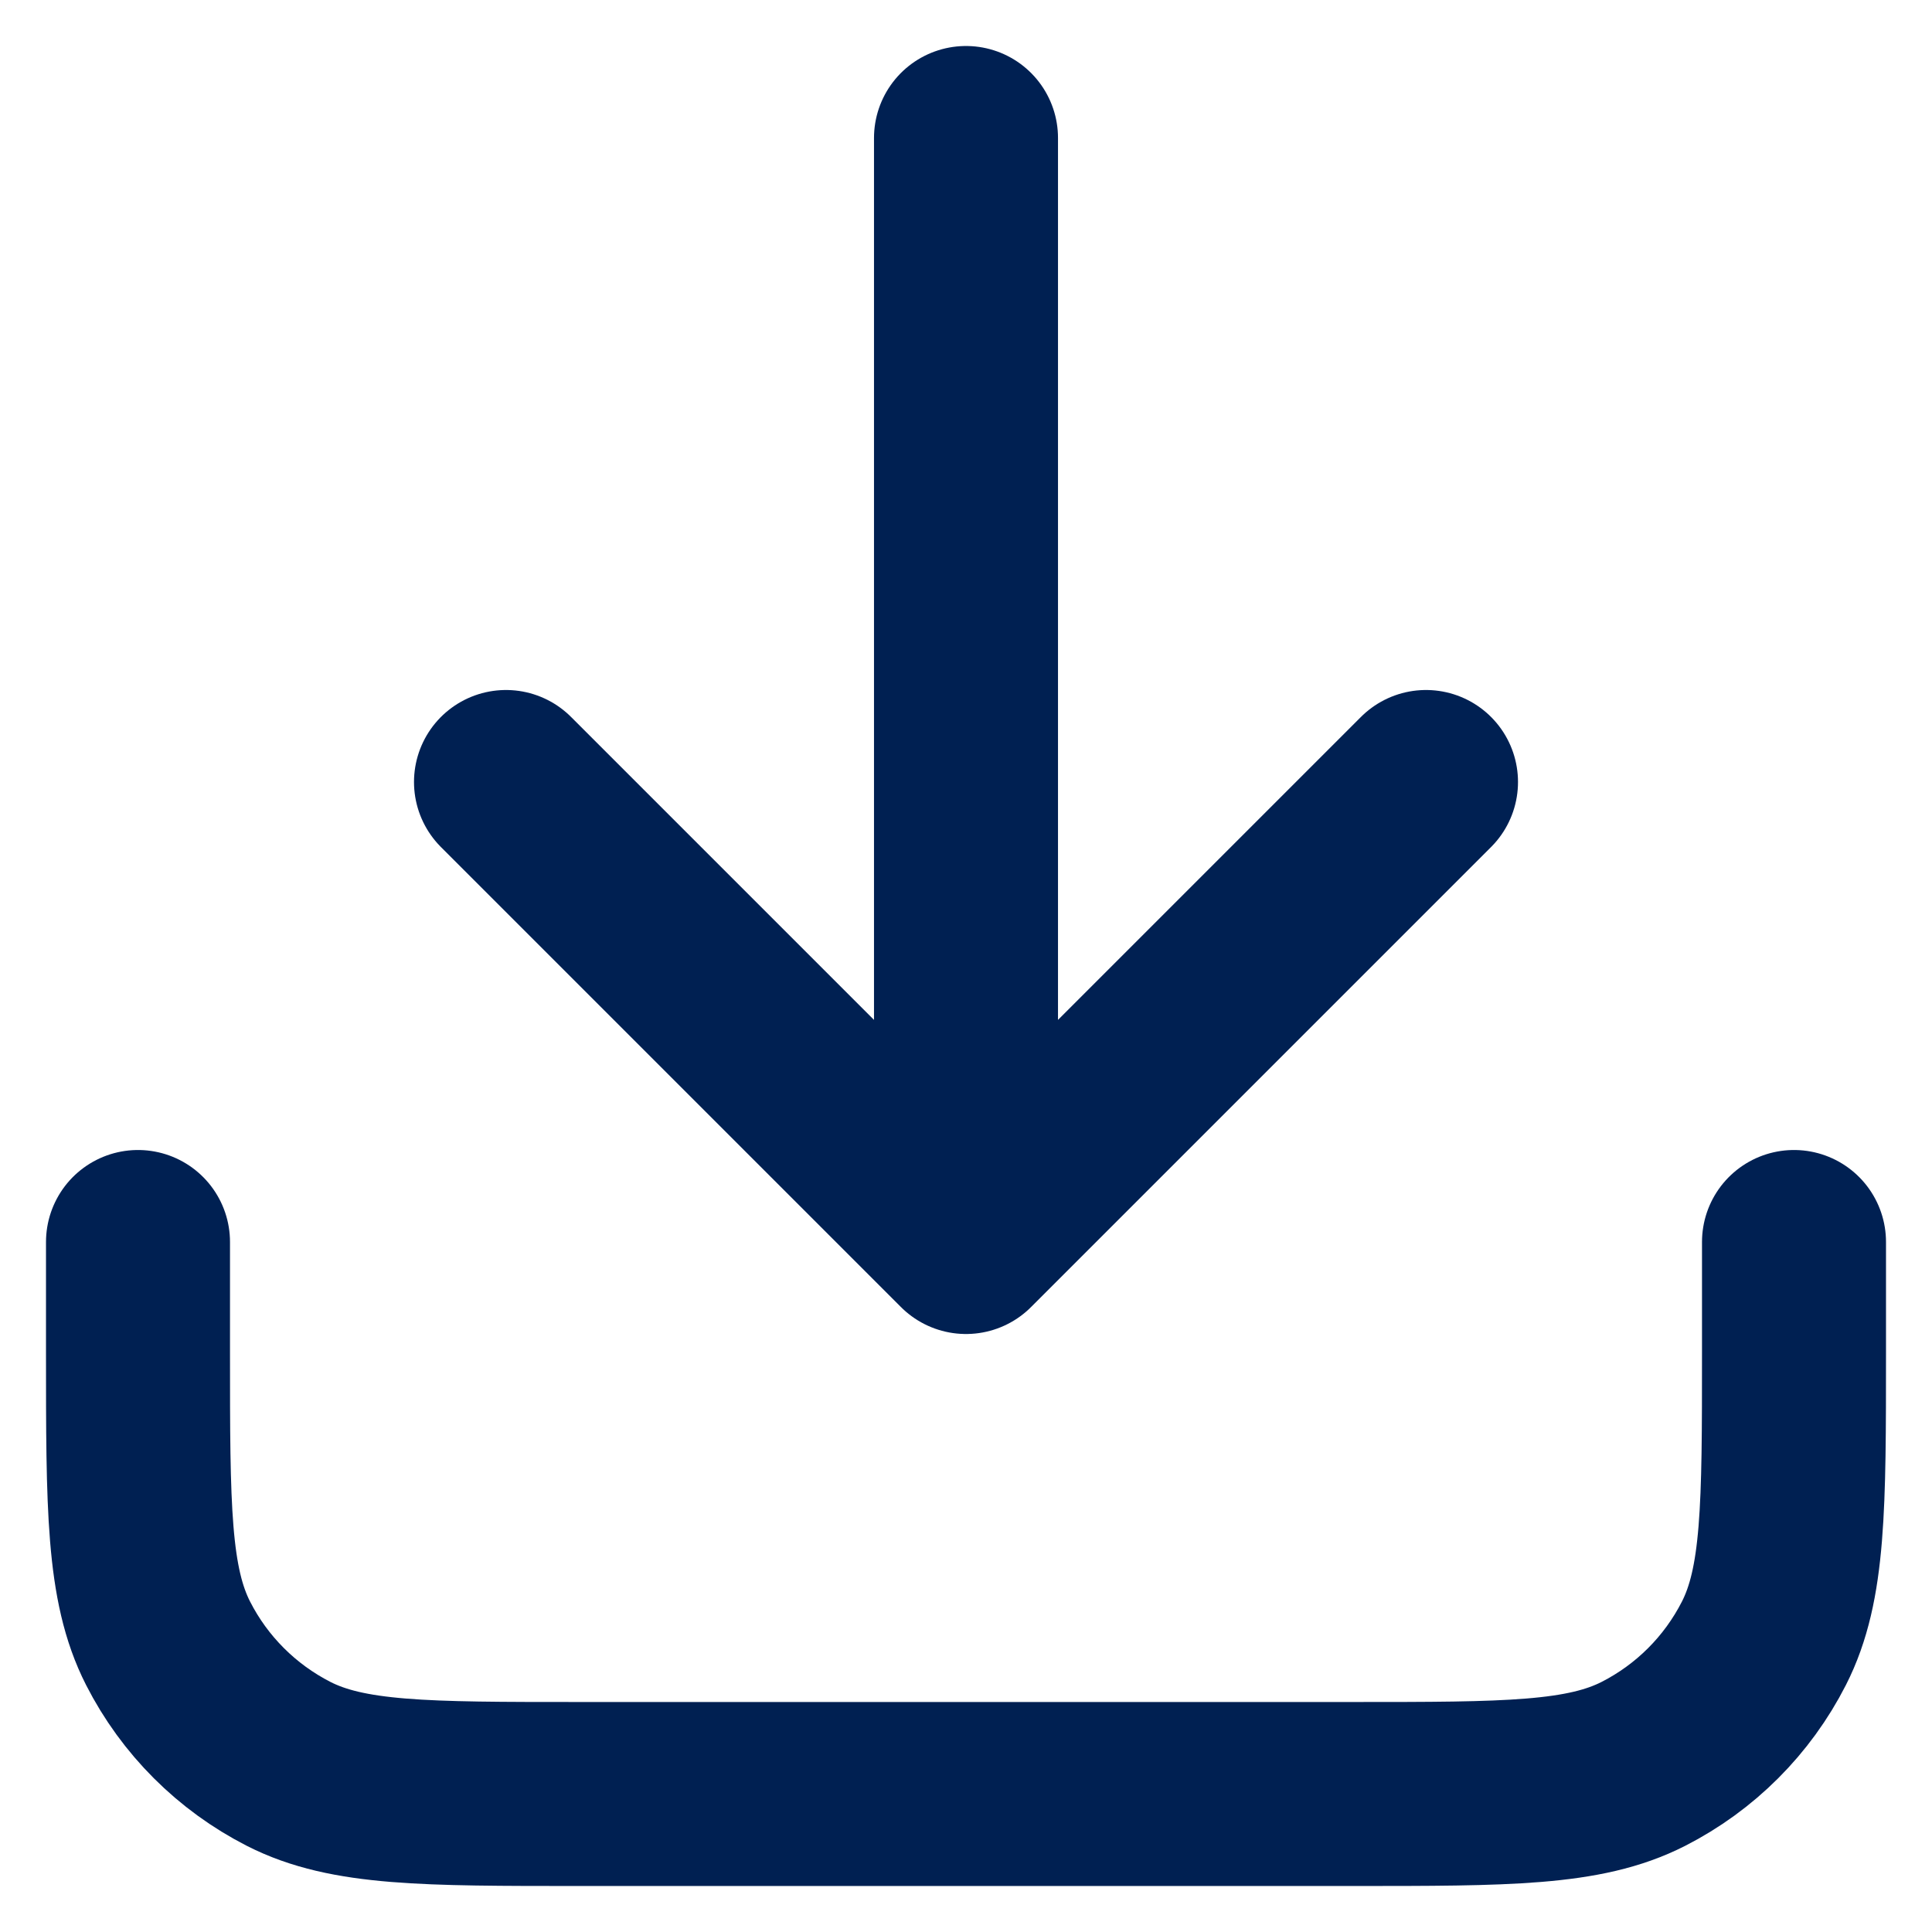 <svg width="21" height="21" viewBox="0 0 21 21" fill="none" xmlns="http://www.w3.org/2000/svg">
	<path d="M19.5 13.5V14.7C19.5 16.38 19.5 17.22 19.173 17.862C18.885 18.427 18.427 18.885 17.862 19.173C17.22 19.5 16.38 19.5 14.7 19.5H6.3C4.62 19.5 3.78 19.5 3.138 19.173C2.574 18.885 2.115 18.427 1.827 17.862C1.5 17.22 1.5 16.38 1.5 14.7V13.5M15.5 8.5L10.5 13.5M10.5 13.5L5.5 8.5M10.5 13.5V1.5" stroke="#002052" stroke-width="2" stroke-linecap="round" stroke-linejoin="round"/>
</svg>